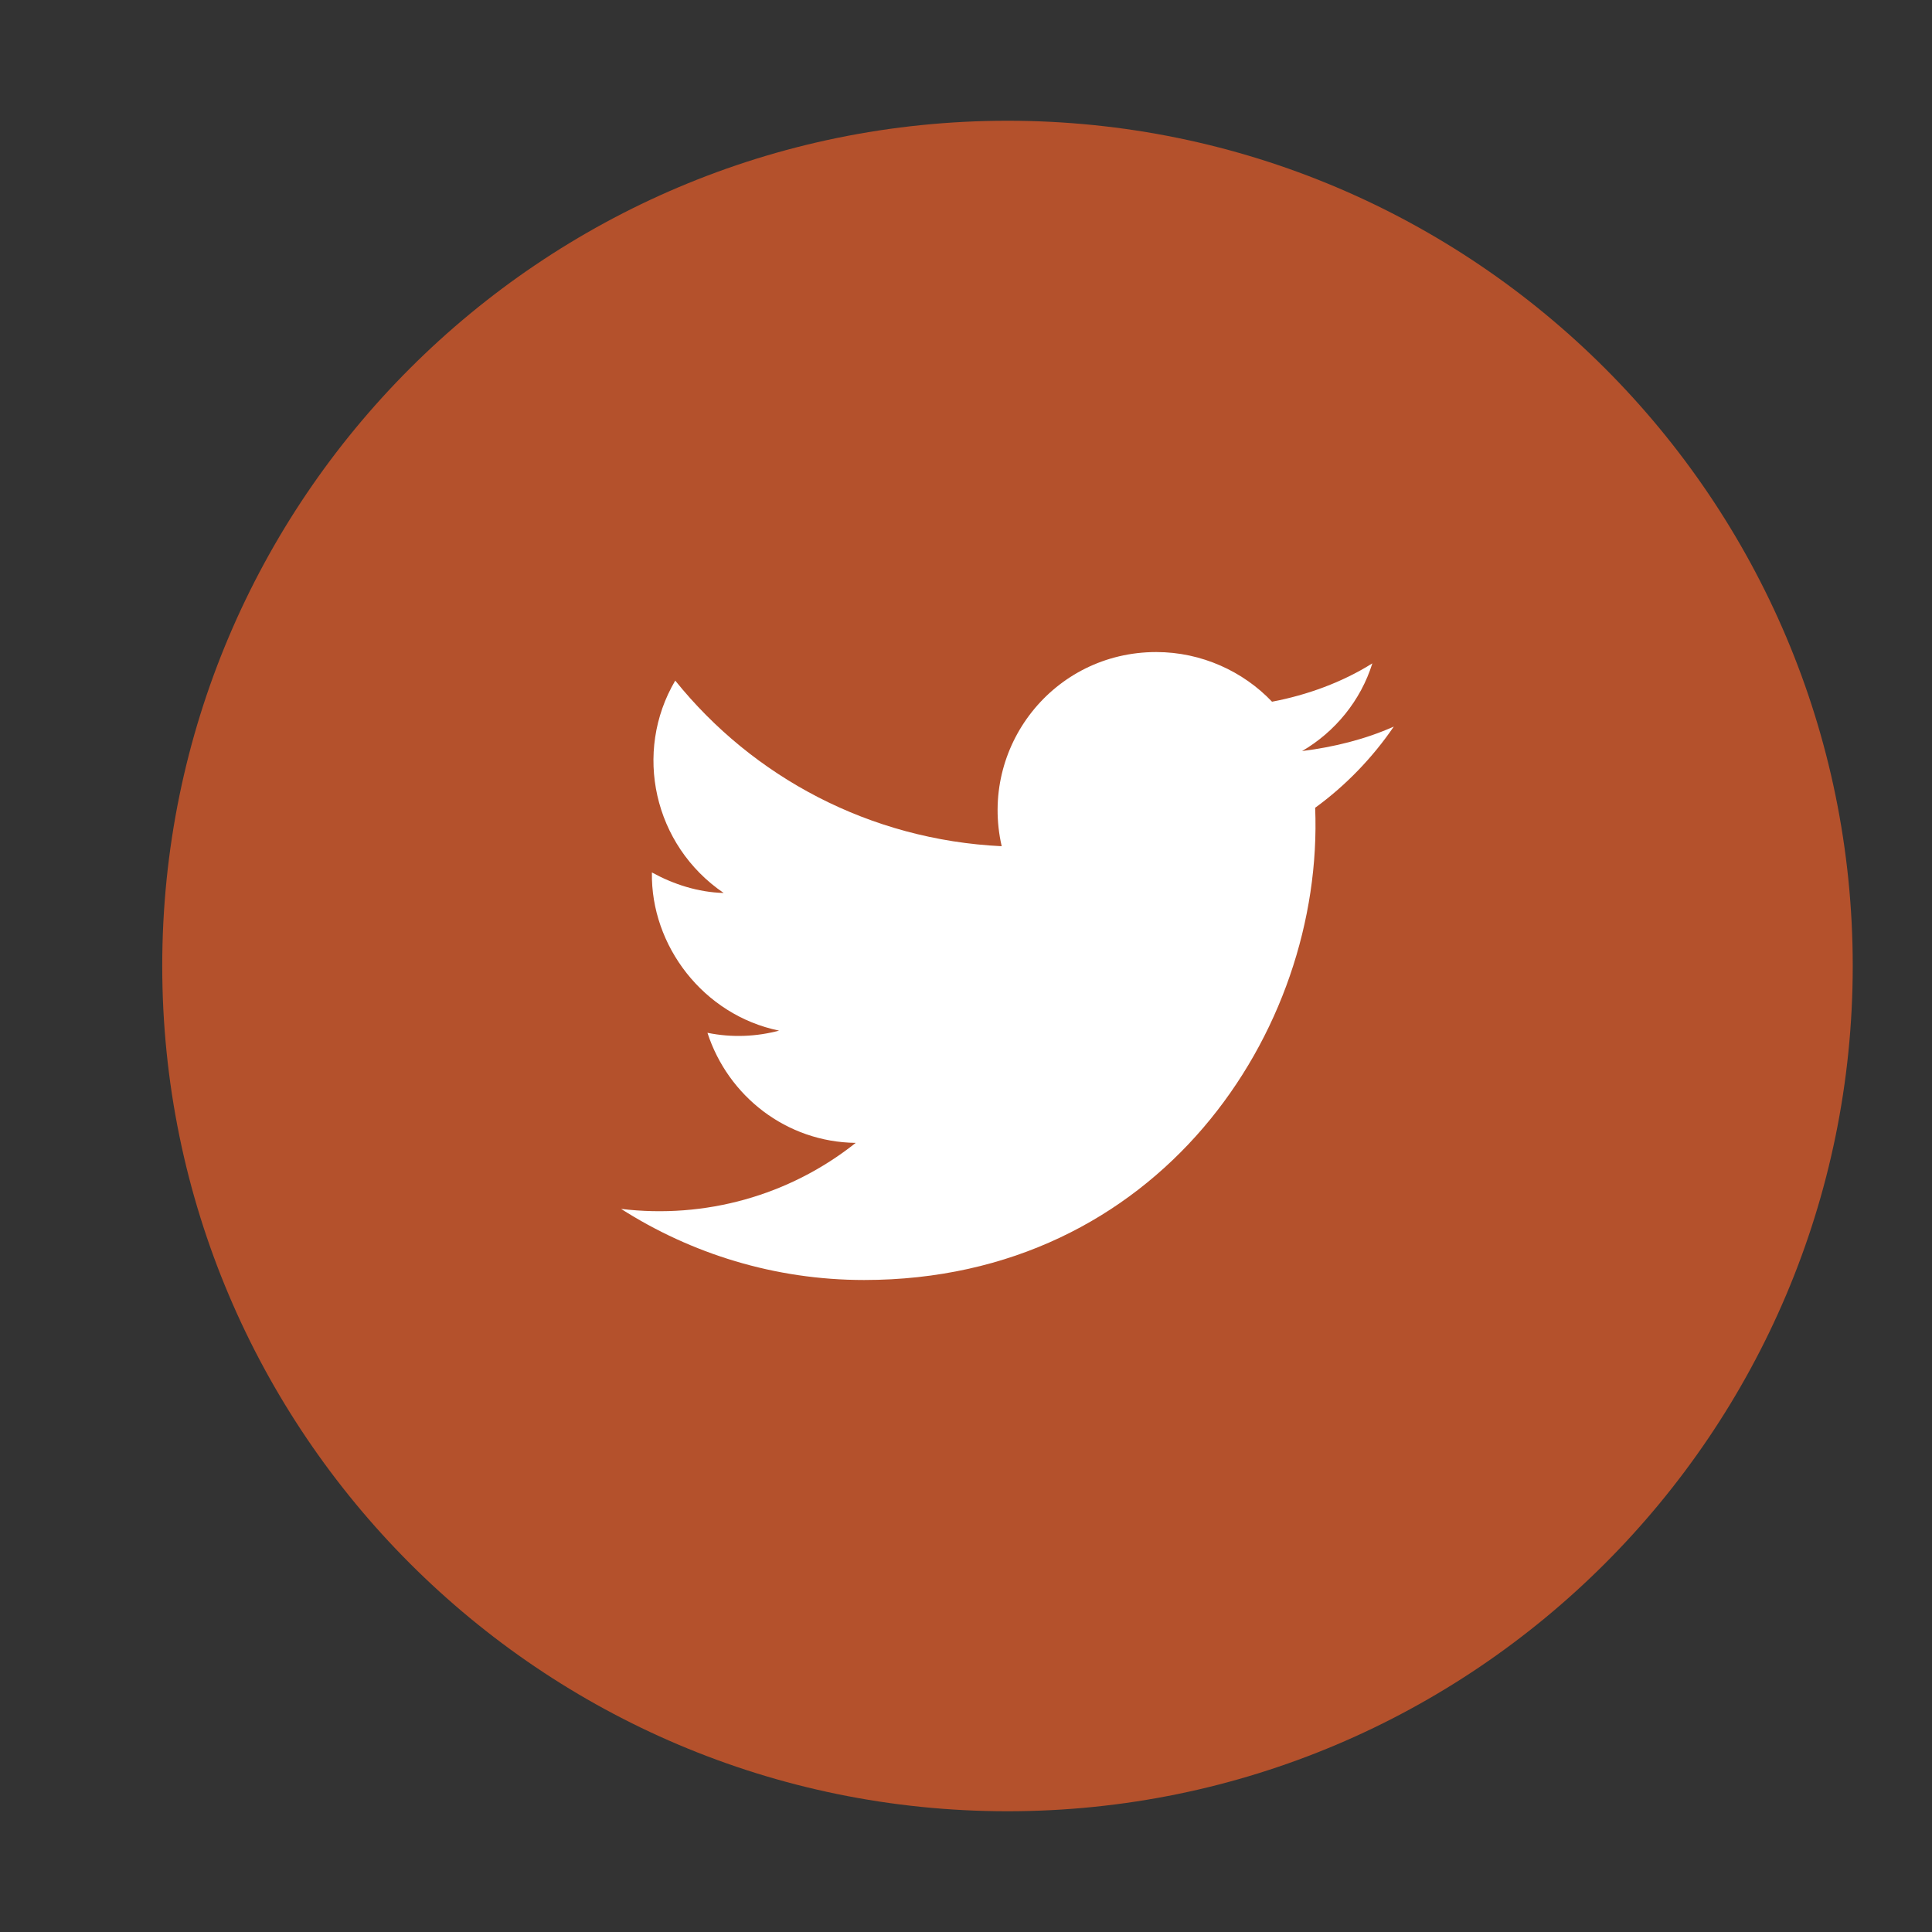 <?xml version="1.0" encoding="utf-8"?>
<!-- Generator: Adobe Illustrator 16.0.0, SVG Export Plug-In . SVG Version: 6.00 Build 0)  -->
<svg version="1.2" baseProfile="tiny" id="Layer_1" xmlns="http://www.w3.org/2000/svg" xmlns:xlink="http://www.w3.org/1999/xlink"
	 x="0px" y="0px" width="40px" height="40px" viewBox="0 0 40 40" xml:space="preserve">
<rect x="0" y="0" width="40" height="40" fill="#333333" stroke="none"/>
<g>
	<path id="twitter-4_2_" fill="#B4512C" d="M20.859,2.5c-9.657,0-17.5,7.839-17.5,17.498c0,9.657,7.843,17.502,17.5,17.502
		c9.656,0,17.5-7.845,17.5-17.502C38.359,10.339,30.516,2.5,20.859,2.5z"/>
	<path id="twitter-4_1_" fill="#FFFFFF" d="M27.229,16.724c0.186,4.633-3.253,9.777-9.34,9.777c-1.85,0-3.581-0.547-5.03-1.472
		c1.735,0.209,3.479-0.271,4.858-1.367c-1.435-0.017-2.643-0.965-3.07-2.279c0.512,0.105,1.021,0.078,1.483-0.045
		c-1.57-0.323-2.659-1.762-2.633-3.275c0.444,0.244,0.954,0.411,1.486,0.425c-1.452-0.988-1.875-2.917-1.003-4.397
		c1.61,2,4.03,3.298,6.759,3.429c-0.47-2.053,1.069-4.02,3.2-4.02c0.938,0,1.803,0.402,2.397,1.028
		c0.729-0.138,1.458-0.404,2.077-0.794c-0.24,0.771-0.774,1.42-1.455,1.816c0.669-0.084,1.315-0.246,1.899-0.507
		C28.417,15.688,27.858,16.267,27.229,16.724z"/>
</g>
</svg>
